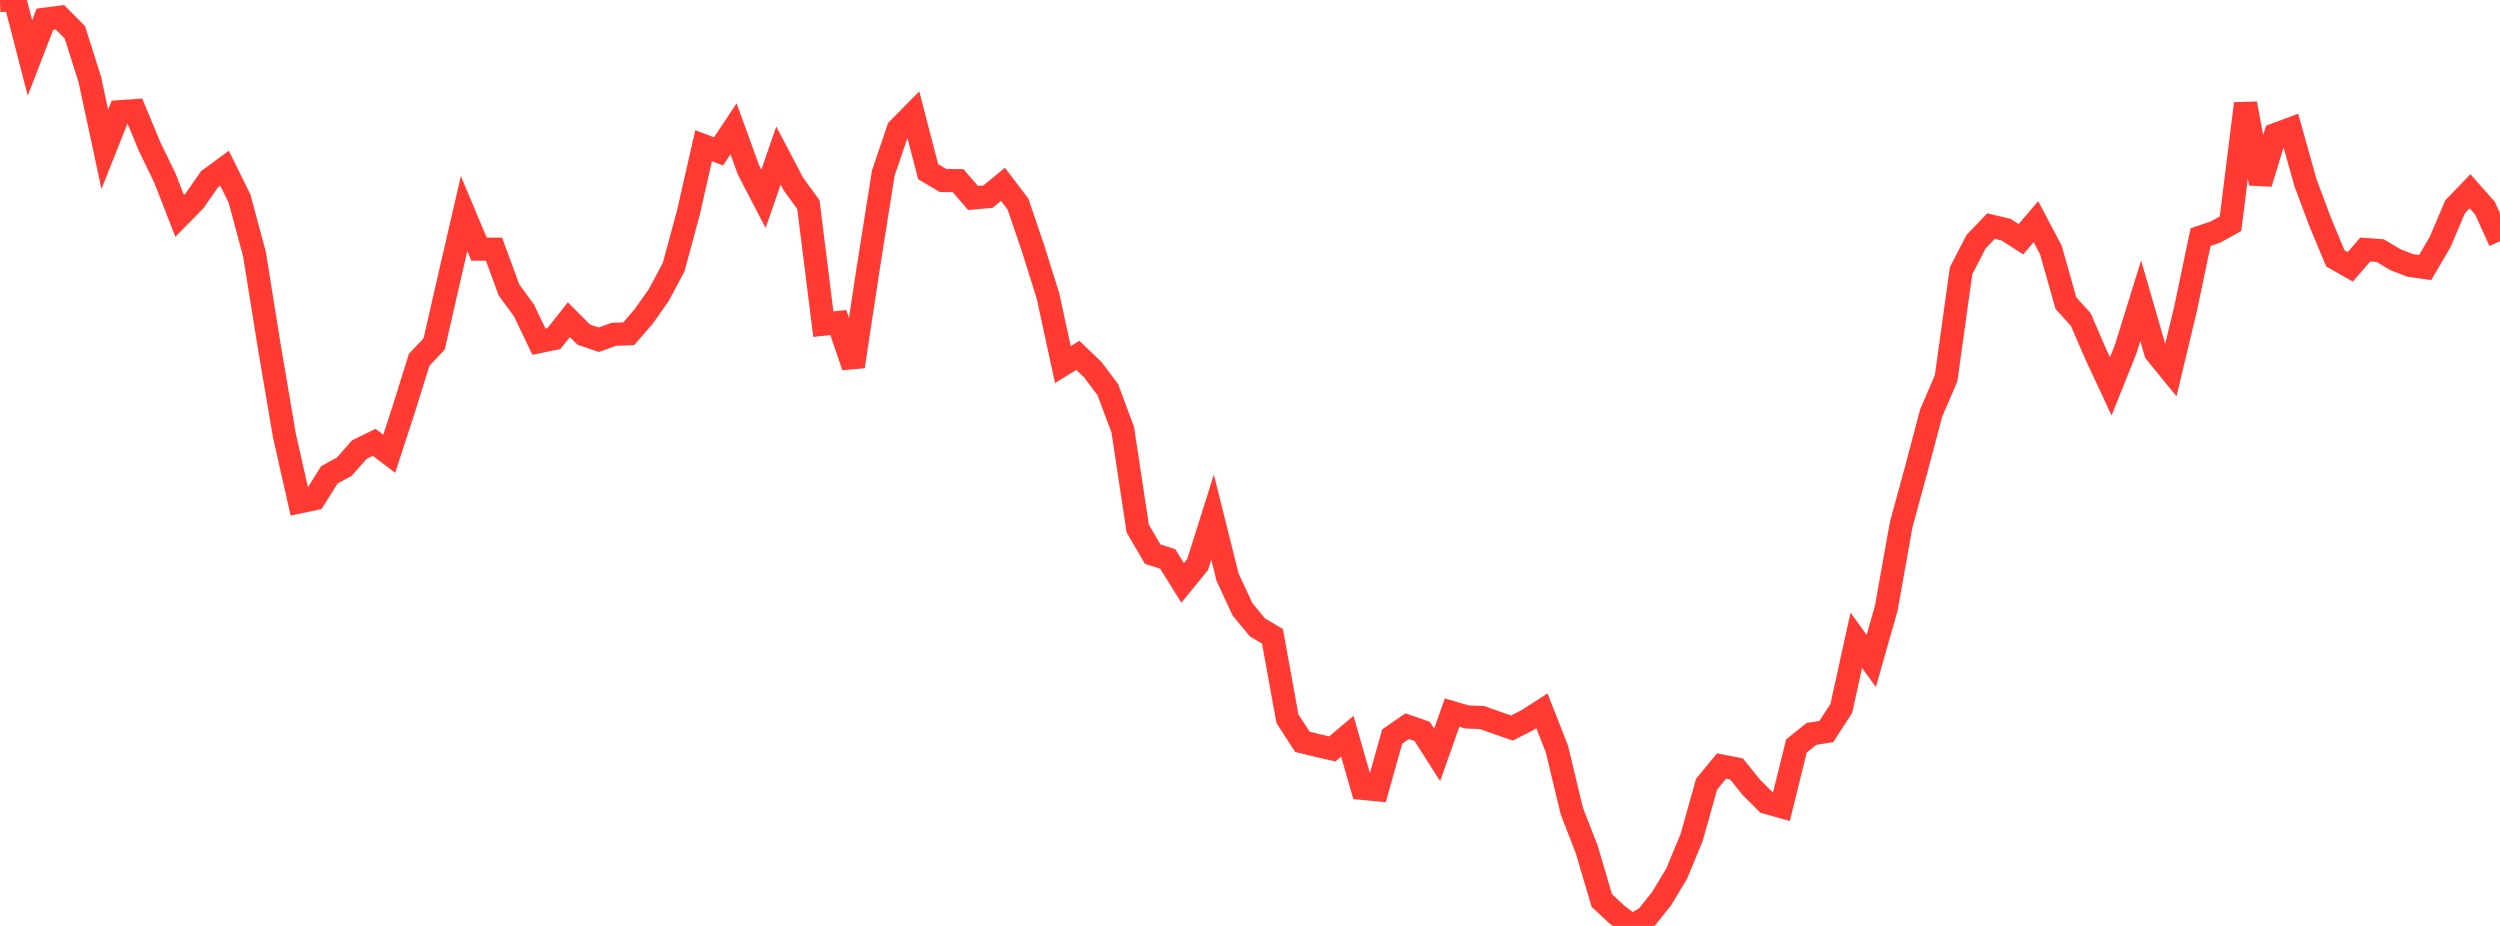 <?xml version="1.0" standalone="no"?>
<!DOCTYPE svg PUBLIC "-//W3C//DTD SVG 1.1//EN" "http://www.w3.org/Graphics/SVG/1.1/DTD/svg11.dtd">

<svg width="135" height="50" viewBox="0 0 135 50" preserveAspectRatio="none" 
  xmlns="http://www.w3.org/2000/svg"
  xmlns:xlink="http://www.w3.org/1999/xlink">


<polyline points="0.0, 0.023 0.808, 0.0 1.617, 3.128 2.425, 1.037 3.234, 0.931 4.042, 1.744 4.85, 4.291 5.659, 8.062 6.467, 6.03 7.275, 5.974 8.084, 7.928 8.892, 9.586 9.701, 11.661 10.509, 10.841 11.317, 9.677 12.126, 9.085 12.934, 10.725 13.743, 13.728 14.551, 18.772 15.359, 23.526 16.168, 27.103 16.976, 26.933 17.784, 25.643 18.593, 25.201 19.401, 24.28 20.21, 23.888 21.018, 24.503 21.826, 22.024 22.635, 19.43 23.443, 18.574 24.251, 15.039 25.06, 11.533 25.868, 13.455 26.677, 13.456 27.485, 15.658 28.293, 16.76 29.102, 18.45 29.91, 18.285 30.719, 17.264 31.527, 18.073 32.335, 18.345 33.144, 18.054 33.952, 18.022 34.76, 17.088 35.569, 15.941 36.377, 14.425 37.186, 11.43 37.994, 7.868 38.802, 8.172 39.611, 6.956 40.419, 9.18 41.228, 10.736 42.036, 8.403 42.844, 9.94 43.653, 11.049 44.461, 17.506 45.269, 17.417 46.078, 19.792 46.886, 14.47 47.695, 9.357 48.503, 6.976 49.311, 6.157 50.12, 9.271 50.928, 9.748 51.737, 9.756 52.545, 10.69 53.353, 10.618 54.162, 9.953 54.97, 11.017 55.778, 13.39 56.587, 15.965 57.395, 19.689 58.204, 19.189 59.012, 19.962 59.82, 21.038 60.629, 23.202 61.437, 28.542 62.246, 29.924 63.054, 30.181 63.862, 31.475 64.671, 30.484 65.479, 27.926 66.287, 31.162 67.096, 32.906 67.904, 33.883 68.713, 34.359 69.521, 38.811 70.329, 40.057 71.138, 40.257 71.946, 40.441 72.754, 39.756 73.563, 42.571 74.371, 42.649 75.18, 39.772 75.988, 39.214 76.796, 39.496 77.605, 40.765 78.413, 38.481 79.222, 38.717 80.03, 38.746 80.838, 39.035 81.647, 39.314 82.455, 38.901 83.263, 38.383 84.072, 40.443 84.88, 43.805 85.689, 45.884 86.497, 48.626 87.305, 49.378 88.114, 50.0 88.922, 49.535 89.731, 48.522 90.539, 47.178 91.347, 45.228 92.156, 42.347 92.964, 41.365 93.772, 41.523 94.581, 42.526 95.389, 43.332 96.198, 43.56 97.006, 40.283 97.814, 39.634 98.623, 39.5 99.431, 38.253 100.24, 34.576 101.048, 35.692 101.856, 32.852 102.665, 28.326 103.473, 25.365 104.281, 22.306 105.09, 20.427 105.898, 14.621 106.707, 13.052 107.515, 12.209 108.323, 12.401 109.132, 12.917 109.94, 11.969 110.749, 13.504 111.557, 16.365 112.365, 17.262 113.174, 19.133 113.982, 20.865 114.79, 18.847 115.599, 16.242 116.407, 19.035 117.216, 20.027 118.024, 16.657 118.832, 12.803 119.641, 12.528 120.449, 12.081 121.257, 5.594 122.066, 9.905 122.874, 7.262 123.683, 6.963 124.491, 9.853 125.299, 12.011 126.108, 13.951 126.916, 14.409 127.725, 13.474 128.533, 13.534 129.341, 14.017 130.15, 14.332 130.958, 14.449 131.766, 13.067 132.575, 11.167 133.383, 10.329 134.192, 11.246 135.0, 13.027" fill="none" stroke="#ff3a33" stroke-width="1.25"/>

</svg>